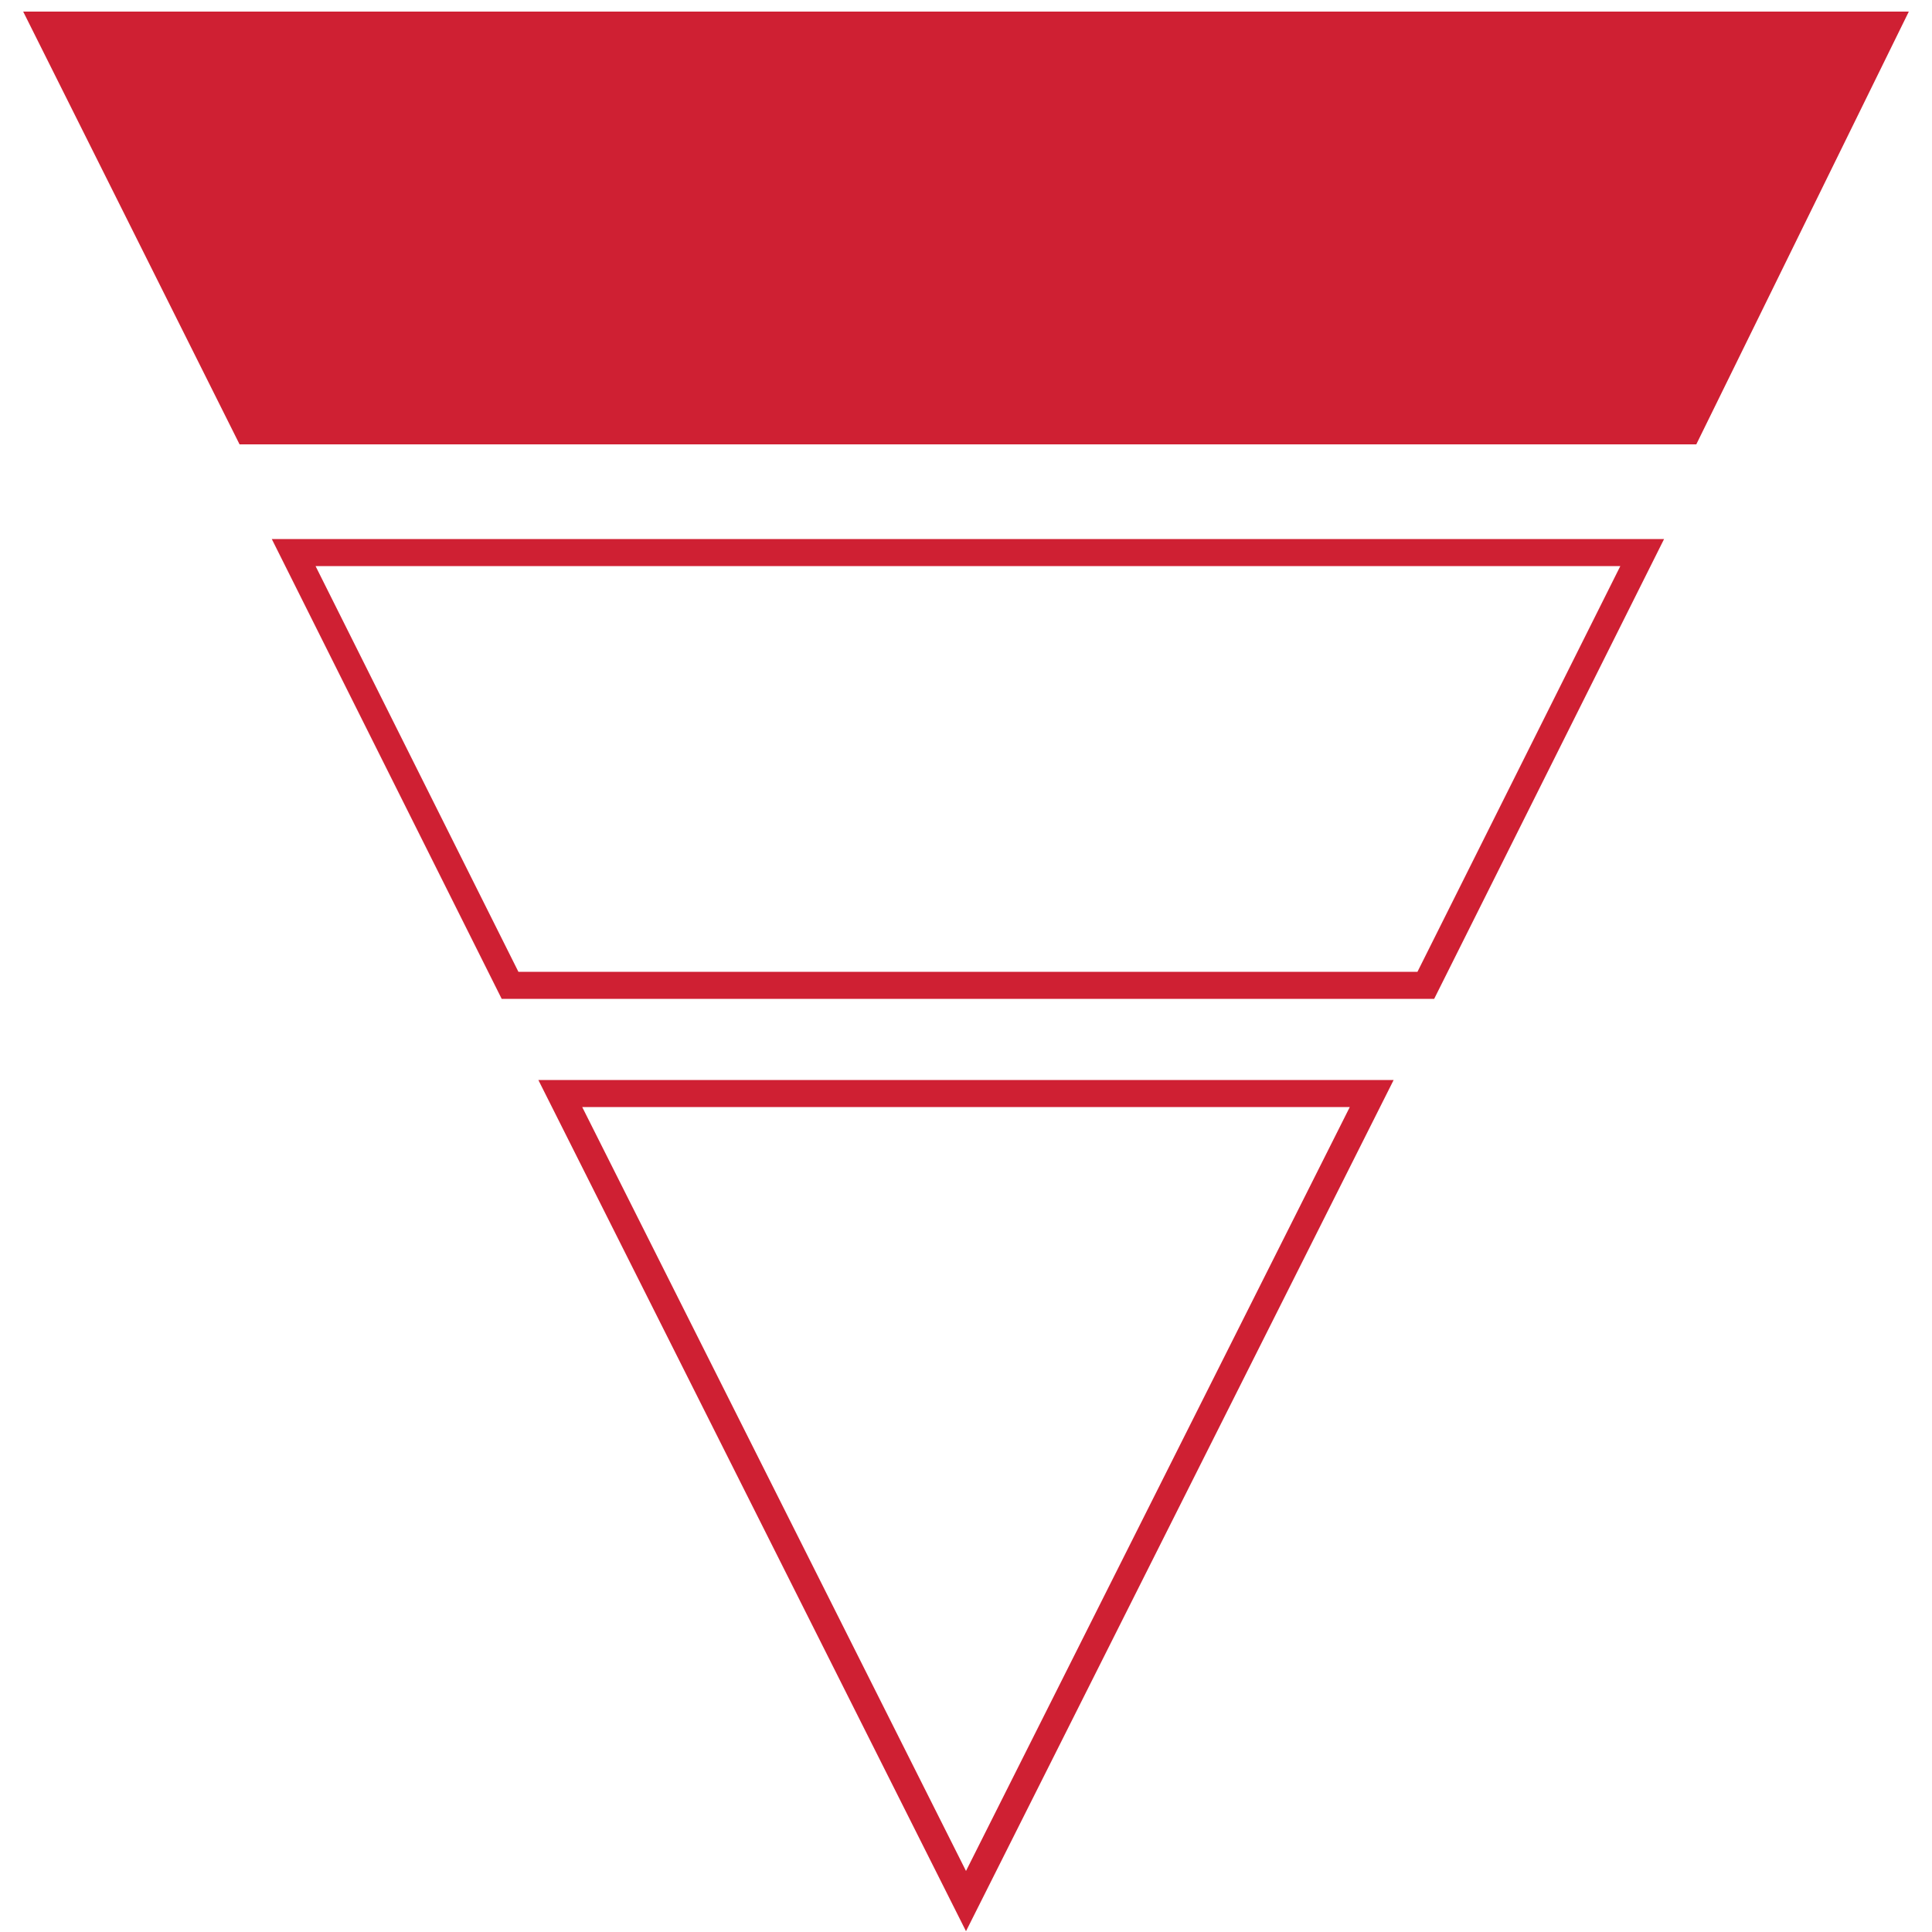 <?xml version="1.0" encoding="utf-8"?>
<!-- Generator: Adobe Illustrator 28.0.0, SVG Export Plug-In . SVG Version: 6.00 Build 0)  -->
<svg version="1.1" id="Layer_1" xmlns="http://www.w3.org/2000/svg" xmlns:xlink="http://www.w3.org/1999/xlink" x="0px" y="0px"
	 viewBox="0 0 50 50" style="enable-background:new 0 0 50 50;" xml:space="preserve">
<style type="text/css">
	.st0{fill:#CF2033;}
	.st1{fill:none;stroke:#CF2033;stroke-width:0.7;stroke-miterlimit:10;}
</style>
<path class="st0" d="M49.4,0.3H0.6l5.6,11.2h37.7L49.4,0.3z"/>
<path class="st1" d="M42.5,14.3H7.6l5.6,11.2h23.7L42.5,14.3L42.5,14.3z"/>
<path class="st1" d="M35.5,28.3H14.5L25,49.2L35.5,28.3z"/>
</svg>
